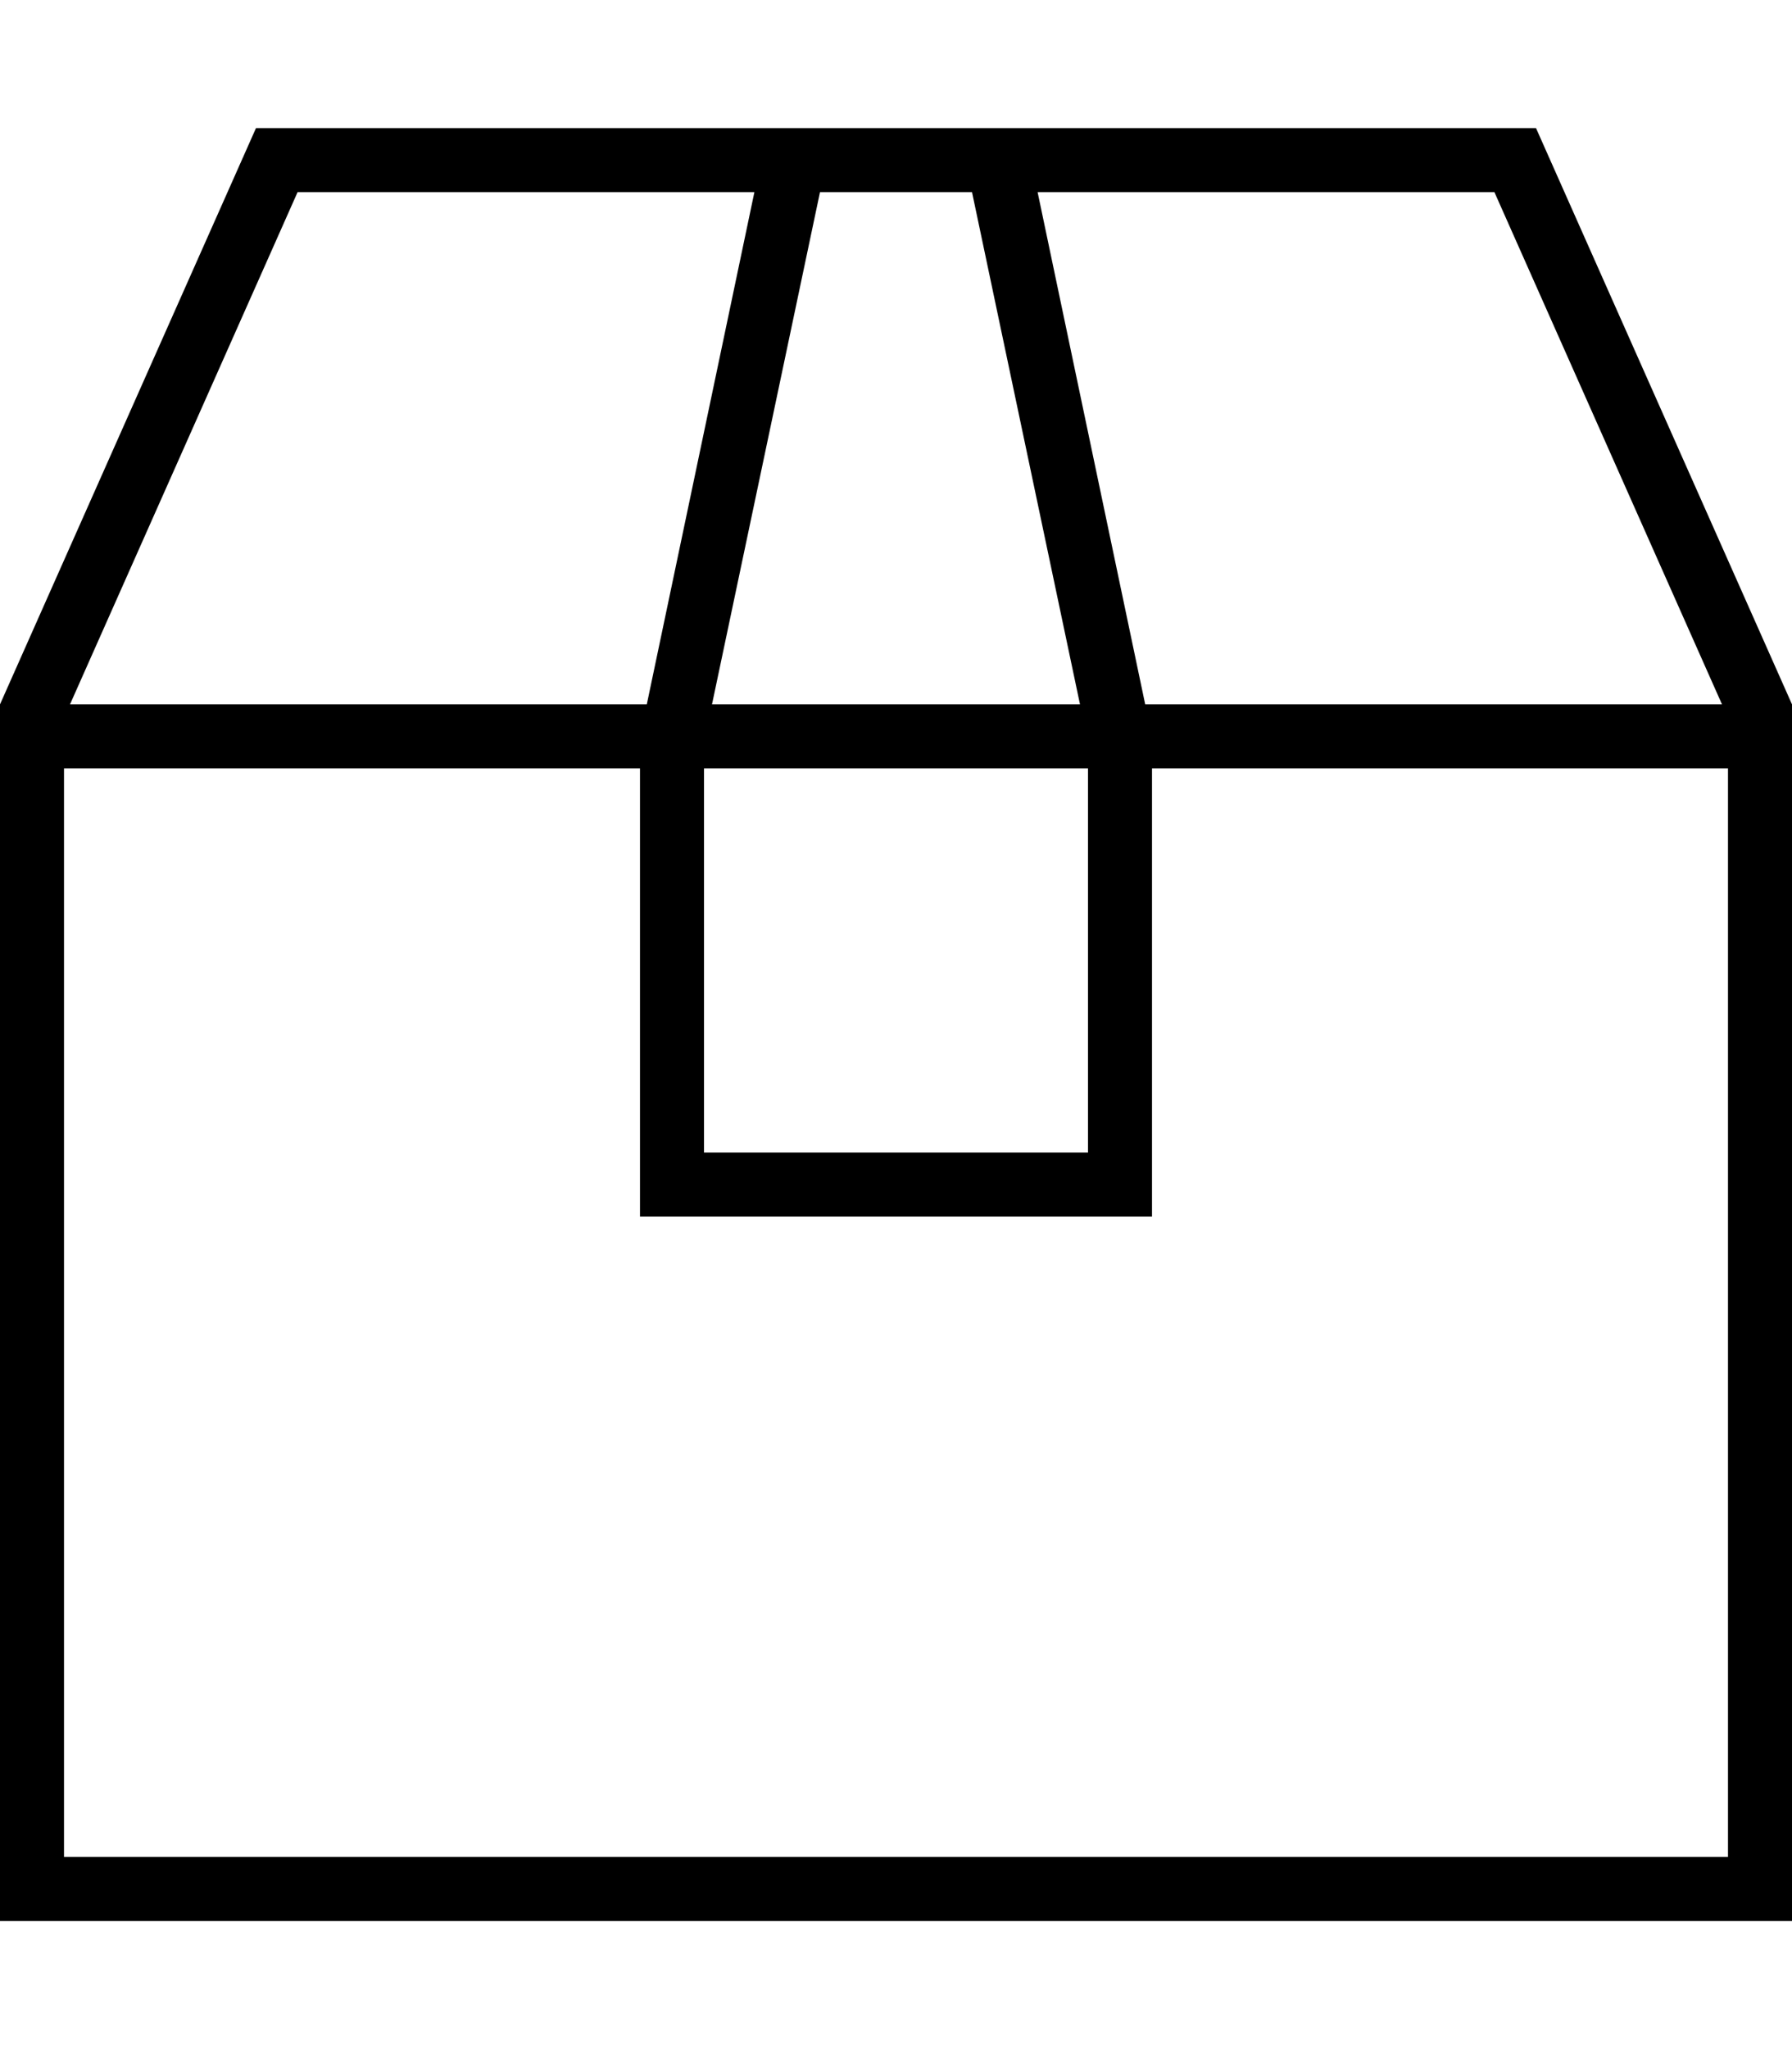 <svg xmlns="http://www.w3.org/2000/svg" viewBox="0 0 448 512"><!--! Font Awesome Pro 6.7.1 by @fontawesome - https://fontawesome.com License - https://fontawesome.com/license (Commercial License) Copyright 2024 Fonticons, Inc. --><path d="M17.5 176L74.4 48l114.2 0L161.7 176 144 176 17.5 176zM144 192l16 0 0 96 0 16 16 0 96 0 16 0 0-16 0-96 16 0 128 0 0 272L16 464l0-272 128 0zm32 0l96 0 0 96-96 0 0-96zm110.3-16L259.4 48l114.2 0 56.9 128L304 176l-17.7 0zM270 176L178 176 205 48l3 0 8 0 16 0 8 0 3 0L270 176zM256 32l-64 0L64 32 0 176 0 464l0 16 16 0 416 0 16 0 0-16 0-288L384 32 256 32z"/></svg>